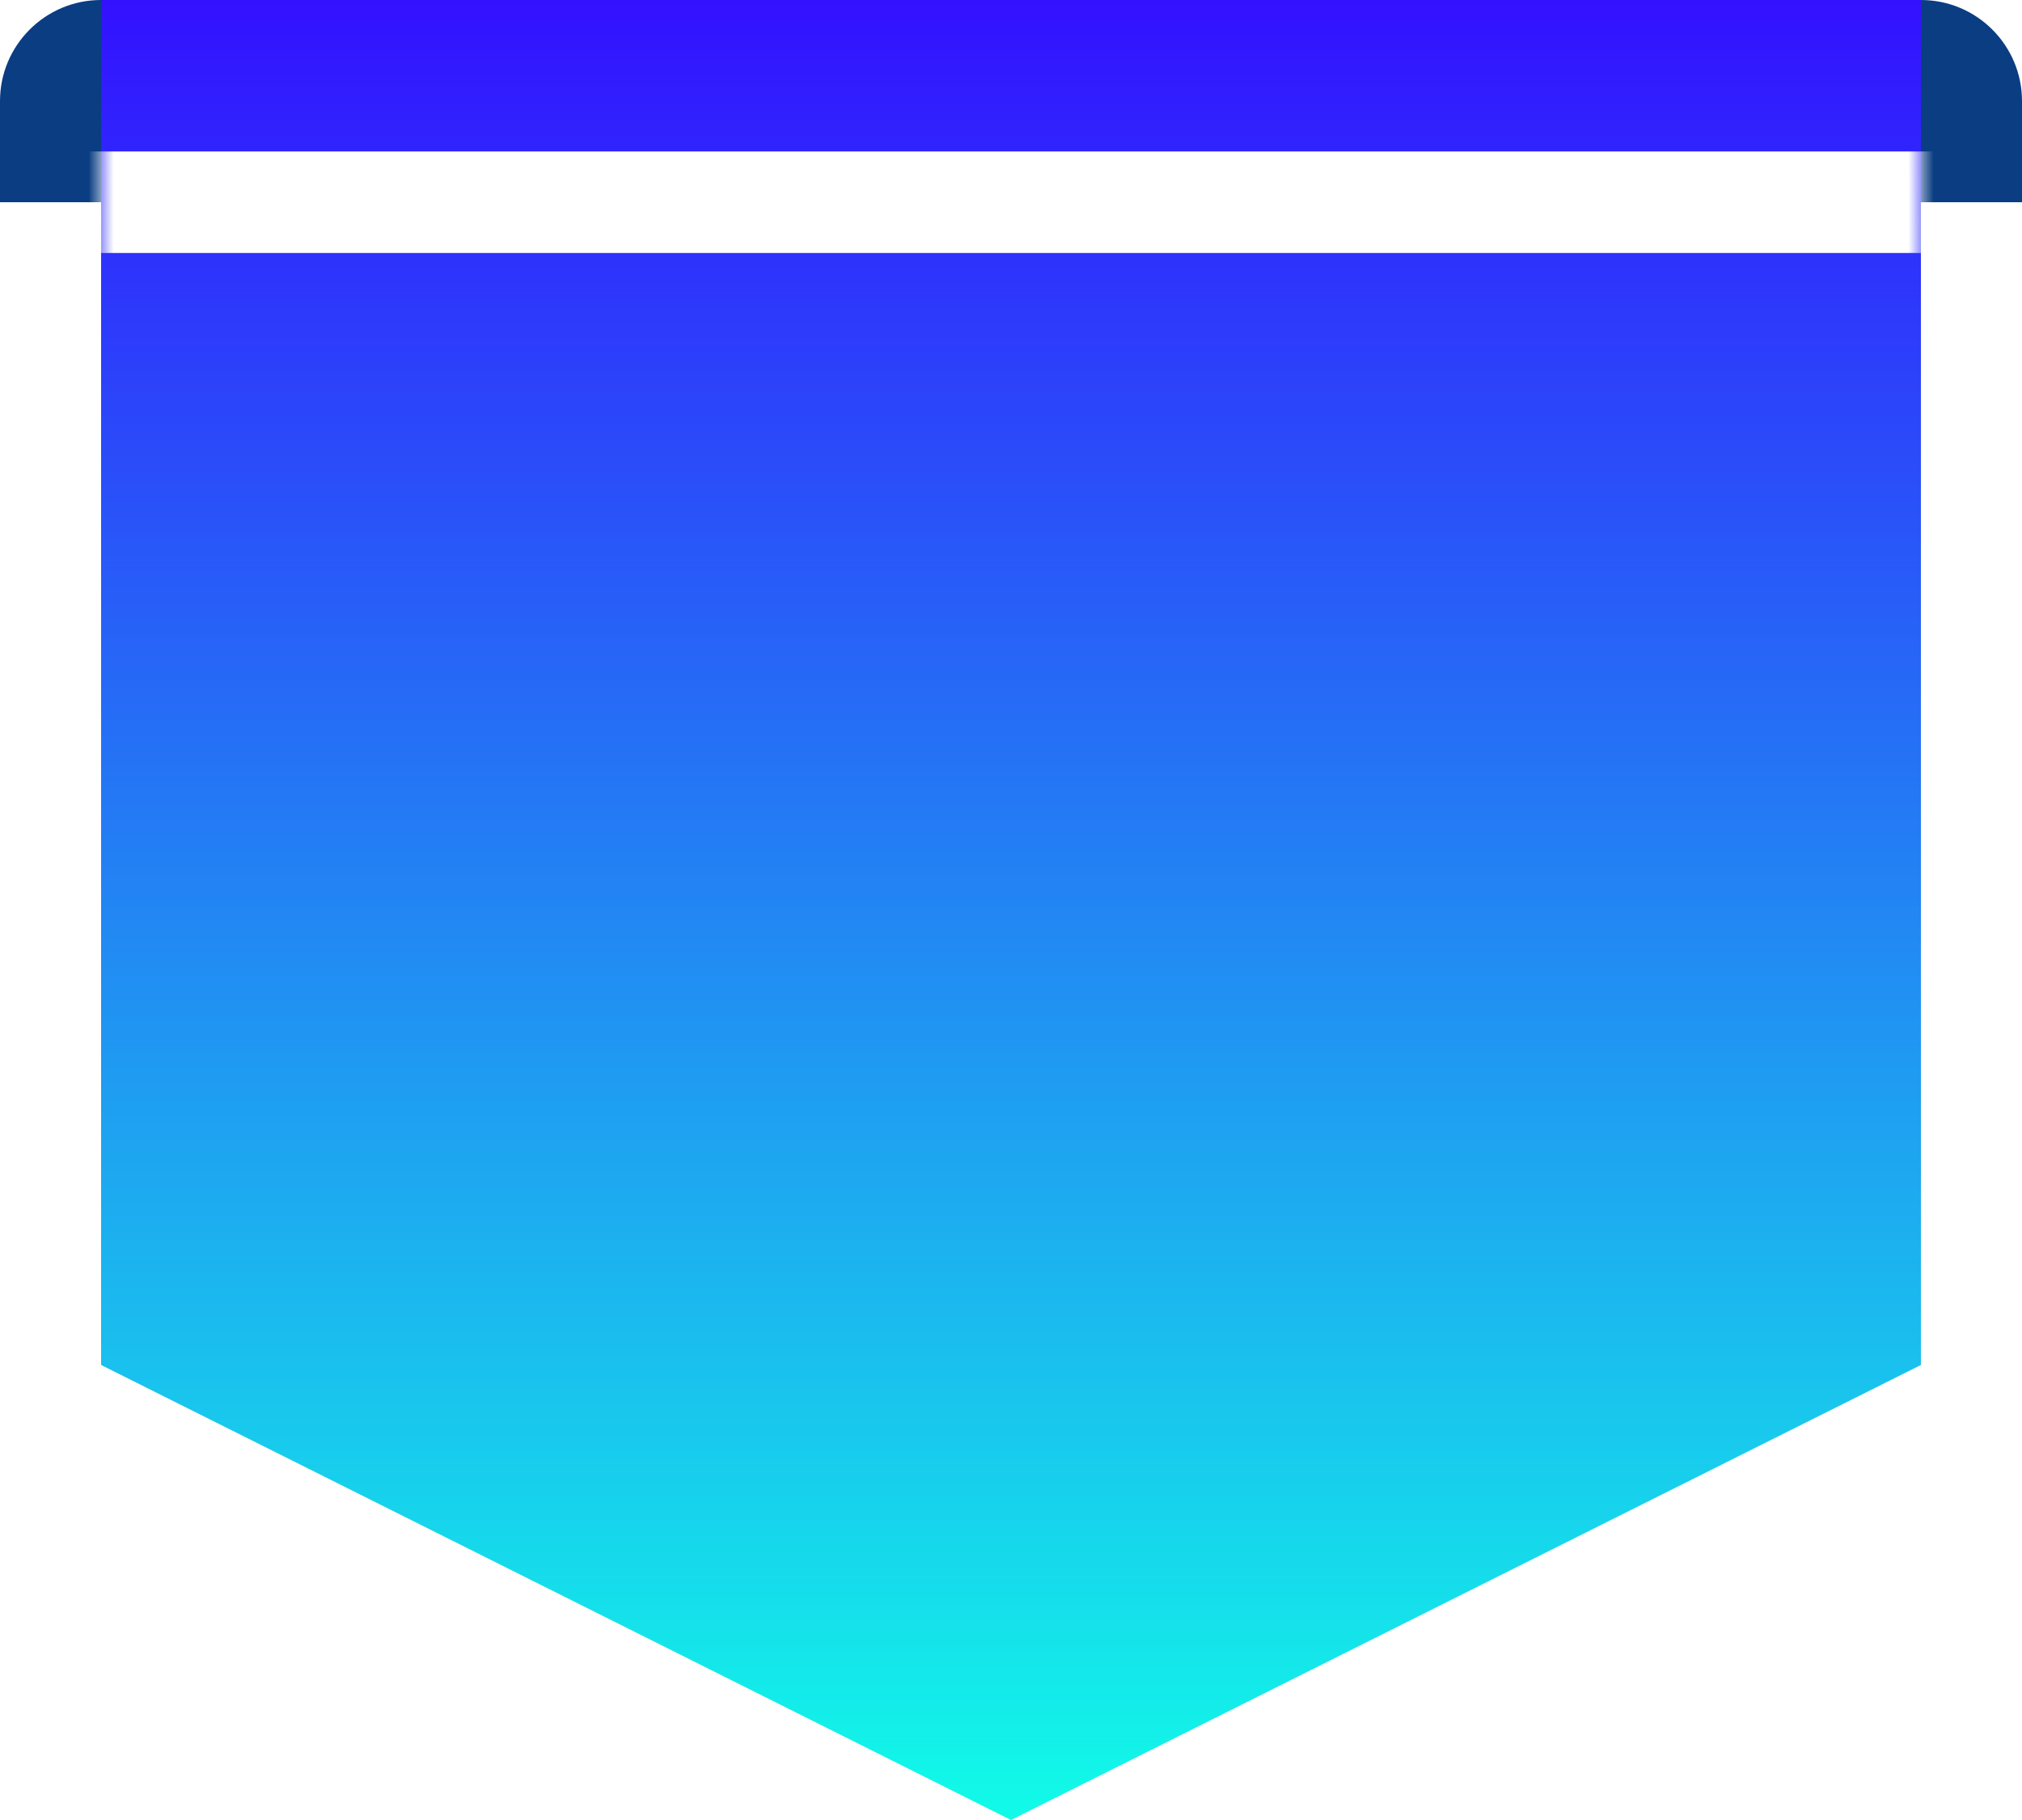 <svg width="80" height="72" viewBox="0 0 80 72" fill="none" xmlns="http://www.w3.org/2000/svg">
<path d="M0 4C0 1.791 1.791 0 4 0H76C78.209 0 80 1.791 80 4V8H0V4Z" fill="#0A3D82"/>
<path d="M76 0H4V36V54L40 72L76 54V36V0Z" fill="url(#paint0_linear_4901_186675)"/>
<mask id="mask0_4901_186675" style="mask-type:alpha" maskUnits="userSpaceOnUse" x="4" y="0" width="72" height="72">
<path d="M76 0H4V36V54L40 72L76 54V36V0Z" fill="url(#paint1_linear_4901_186675)"/>
</mask>
<g mask="url(#mask0_4901_186675)">
<g filter="url(#filter0_f_4901_186675)">
<rect x="-3" y="6" width="86" height="4" fill="white"/>
</g>
<g filter="url(#filter1_f_4901_186675)">
<rect x="-3" y="6" width="86" height="4" fill="white"/>
</g>
</g>
<defs>
<filter id="filter0_f_4901_186675" x="-15" y="-6" width="110" height="28" filterUnits="userSpaceOnUse" color-interpolation-filters="sRGB">
<feFlood flood-opacity="0" result="BackgroundImageFix"/>
<feBlend mode="normal" in="SourceGraphic" in2="BackgroundImageFix" result="shape"/>
<feGaussianBlur stdDeviation="6" result="effect1_foregroundBlur_4901_186675"/>
</filter>
<filter id="filter1_f_4901_186675" x="-10" y="-1" width="100" height="18" filterUnits="userSpaceOnUse" color-interpolation-filters="sRGB">
<feFlood flood-opacity="0" result="BackgroundImageFix"/>
<feBlend mode="normal" in="SourceGraphic" in2="BackgroundImageFix" result="shape"/>
<feGaussianBlur stdDeviation="3.5" result="effect1_foregroundBlur_4901_186675"/>
</filter>
<linearGradient id="paint0_linear_4901_186675" x1="40" y1="72" x2="40" y2="-4.19453e-07" gradientUnits="userSpaceOnUse">
<stop stop-color="#11FBE8"/>
<stop offset="1" stop-color="#3311FF"/>
</linearGradient>
<linearGradient id="paint1_linear_4901_186675" x1="40" y1="72" x2="40" y2="-4.19453e-07" gradientUnits="userSpaceOnUse">
<stop stop-color="#11FBE8"/>
<stop offset="1" stop-color="#7A11FF"/>
</linearGradient>
</defs>
</svg>
